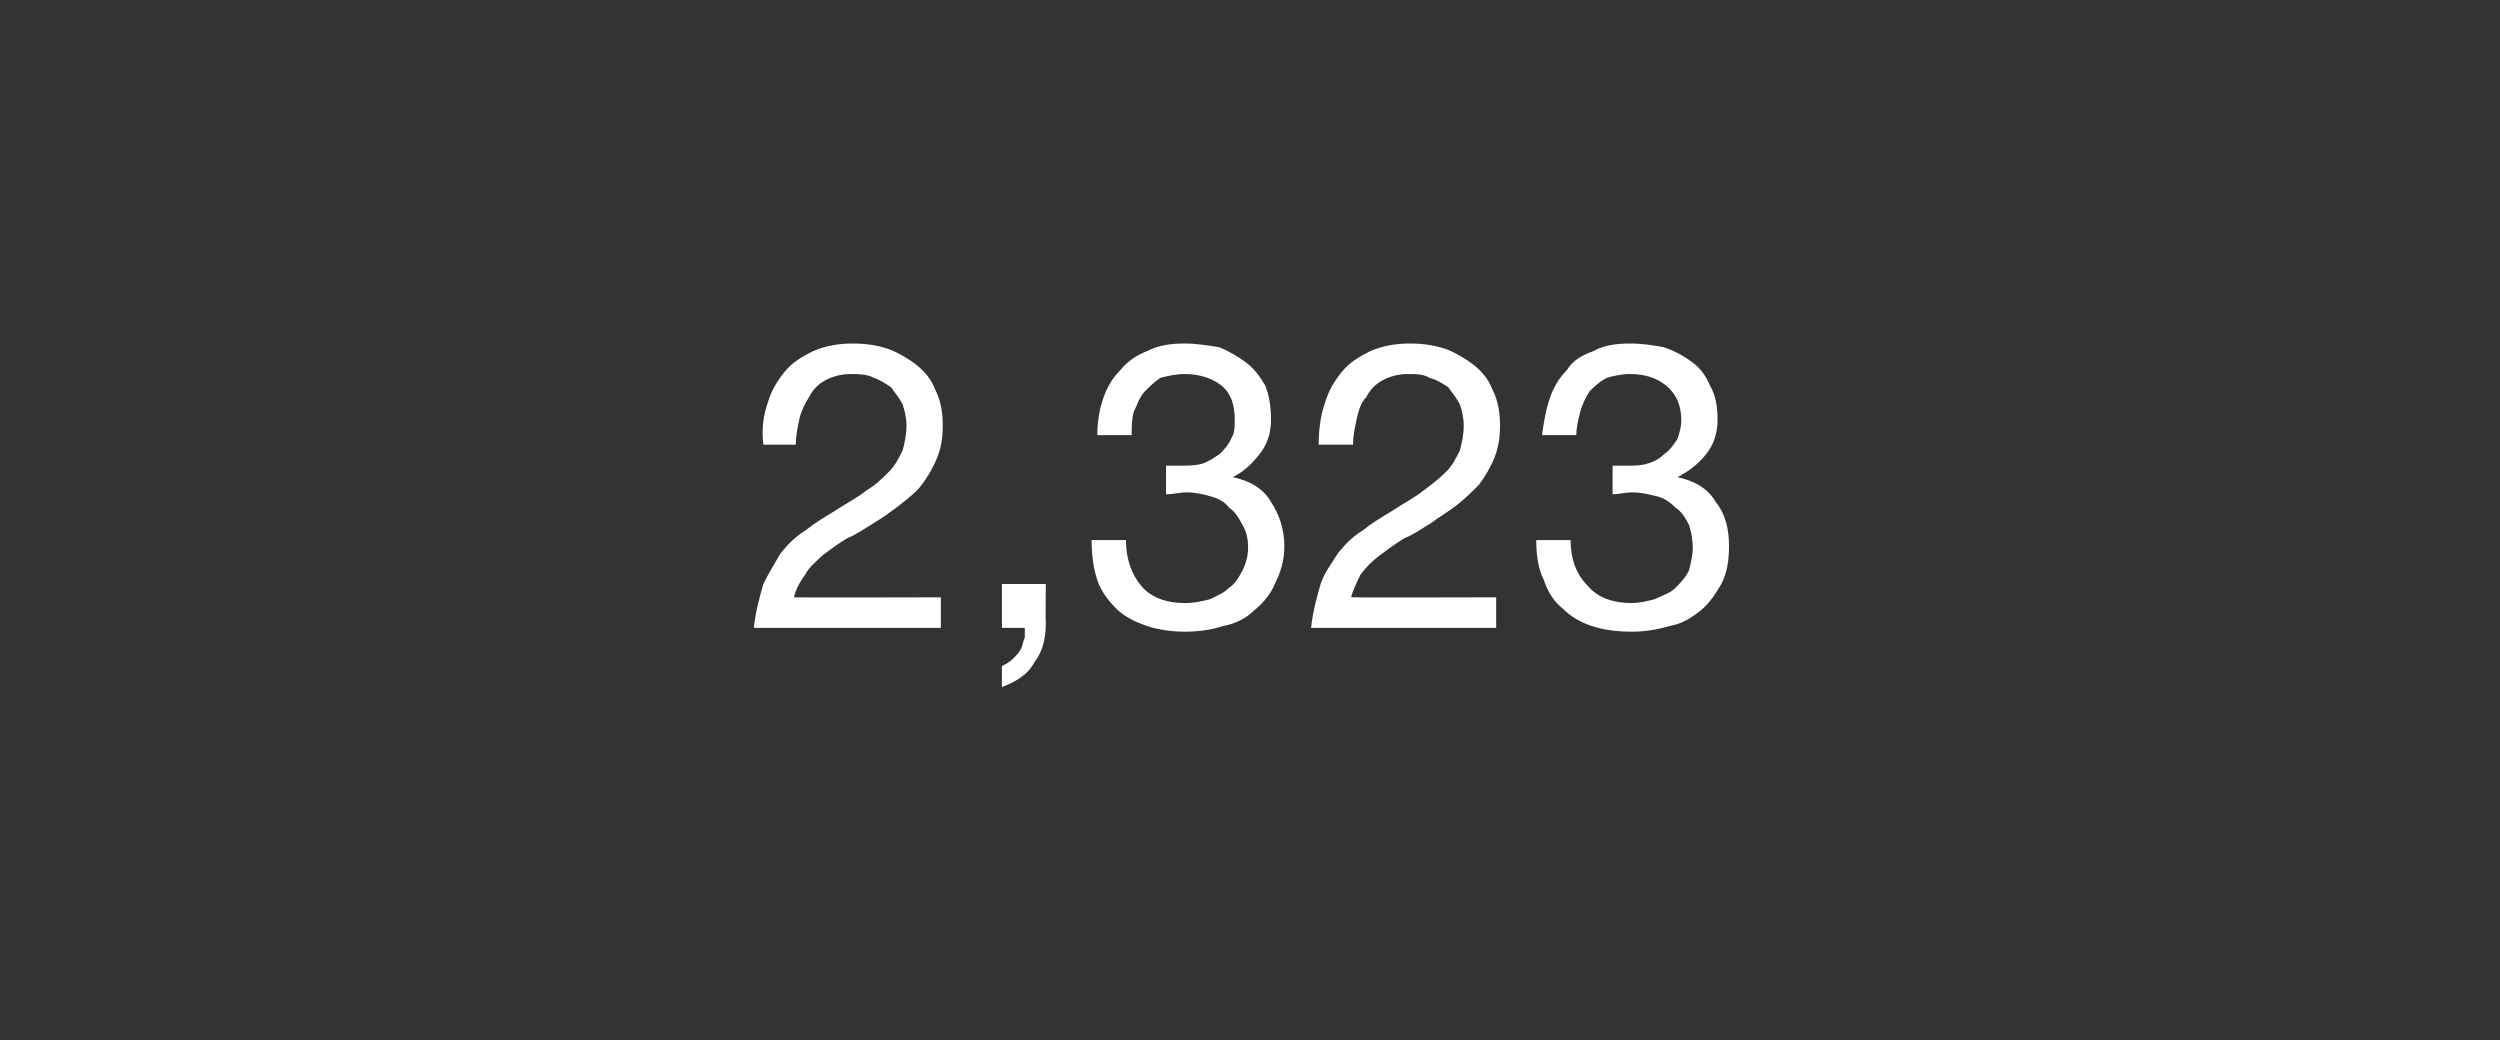 <?xml version="1.0" standalone="no"?><!DOCTYPE svg PUBLIC "-//W3C//DTD SVG 1.1//EN" "http://www.w3.org/Graphics/SVG/1.1/DTD/svg11.dtd"><svg xmlns="http://www.w3.org/2000/svg" version="1.1" width="131px" height="54.5px" viewBox="0 -1 131 54.5" style="top:-1px"><rect x="0" y="-1" width="131" height="54.5" fill="#333333" stroke="none"/><desc>2,323</desc><defs/><g id="Polygon34844"><path d="m40 22.3h1.7c0-.5.1-.9.2-1.4c.1-.4.3-.8.5-1.1c.2-.4.5-.7.9-.9c.4-.2.8-.3 1.3-.3c.4 0 .8 0 1.2.2c.3.1.6.3.9.5c.2.3.4.5.6.9c.1.3.2.7.2 1.1c0 .5-.1.9-.2 1.3c-.2.4-.4.8-.7 1.1c-.4.4-.7.7-1.2 1c-.5.4-1.1.7-1.7 1.1c-.5.3-1 .6-1.5 1c-.5.3-.9.7-1.3 1.2c-.3.5-.6 1-.9 1.6c-.2.7-.4 1.4-.5 2.3h9.8v-1.6s-7.68.02-7.7 0c.1-.4.3-.8.6-1.2c.2-.4.6-.7.9-1c.4-.3.8-.6 1.3-.9c.5-.2.9-.5 1.4-.8c.5-.3.9-.6 1.3-.9c.5-.4.9-.7 1.2-1.1c.3-.4.6-.9.8-1.4c.2-.5.3-1 .3-1.7c0-.7-.1-1.3-.4-1.9c-.2-.5-.5-.9-1-1.3c-.4-.3-.9-.6-1.4-.8c-.6-.2-1.2-.3-1.9-.3c-.7 0-1.4.1-2.1.4c-.6.3-1.1.6-1.5 1.1c-.4.5-.7 1-.9 1.7c-.2.6-.3 1.3-.2 2.1zm12.5 7.3v2.3h1.2v.5c-.1.2-.1.4-.2.6c-.1.2-.3.4-.4.5c-.2.2-.4.3-.6.4v1.1c.8-.3 1.4-.7 1.7-1.3c.4-.5.6-1.2.6-2c-.02-.01 0-2.1 0-2.1h-2.3zm8.8-6.2h-.2v1.5c.4 0 .7-.1 1.1-.1c.4 0 .9.1 1.2.2c.4.1.8.3 1 .6c.3.2.5.5.7.9c.2.3.3.7.3 1.2c0 .4-.1.8-.3 1.2c-.2.4-.4.7-.7.9c-.3.3-.6.4-1 .6c-.4.1-.8.2-1.3.2c-1 0-1.8-.3-2.3-.9c-.5-.6-.8-1.4-.8-2.4h-1.8c0 .8.1 1.5.3 2.1c.2.6.6 1.1 1 1.5c.4.4 1 .7 1.6.9c.6.2 1.3.3 2 .3c.7 0 1.4-.1 2-.3c.6-.1 1.2-.4 1.6-.8c.5-.4.9-.9 1.1-1.4c.3-.6.5-1.2.5-2c0-.9-.3-1.7-.7-2.3c-.4-.7-1.1-1.1-2-1.3c.6-.3 1-.7 1.4-1.2c.4-.5.6-1.1.6-1.8c0-.7-.1-1.3-.3-1.8c-.3-.5-.6-.9-1-1.2c-.4-.3-.9-.6-1.4-.8c-.6-.1-1.2-.2-1.8-.2c-.8 0-1.4.1-2 .4c-.5.2-1 .5-1.4 1c-.4.4-.7.9-.9 1.5c-.2.6-.3 1.2-.3 1.9h1.8c0-.4 0-.8.1-1.2c.2-.4.3-.8.6-1.1c.2-.2.5-.5.8-.7c.4-.1.8-.2 1.3-.2c.7 0 1.4.2 1.9.6c.5.4.7 1 .7 1.8c0 .4 0 .7-.2 1c-.1.3-.4.6-.6.8c-.3.2-.6.4-.9.5c-.4.1-.7.1-1.1.1h-.6zm7.8-1.1h1.8c0-.5.1-.9.2-1.4c.1-.4.2-.8.5-1.1c.2-.4.5-.7.9-.9c.4-.2.8-.3 1.3-.3c.4 0 .8 0 1.1.2c.4.1.7.3 1 .5c.2.3.4.5.6.9c.1.3.2.7.2 1.1c0 .5-.1.9-.2 1.3c-.2.4-.4.8-.7 1.1c-.4.4-.8.7-1.2 1c-.5.4-1.1.7-1.7 1.1c-.5.3-1 .6-1.5 1c-.5.3-.9.7-1.3 1.2c-.3.5-.7 1-.9 1.6c-.2.7-.4 1.4-.5 2.3h9.7v-1.6s-7.59.02-7.6 0c.1-.4.3-.8.5-1.2c.3-.4.6-.7 1-1c.4-.3.8-.6 1.3-.9c.5-.2.9-.5 1.4-.8c.4-.3.9-.6 1.3-.9c.5-.4.8-.7 1.2-1.1c.3-.4.6-.9.8-1.4c.2-.5.3-1 .3-1.7c0-.7-.1-1.3-.4-1.9c-.2-.5-.5-.9-1-1.3c-.4-.3-.9-.6-1.4-.8c-.6-.2-1.2-.3-1.9-.3c-.7 0-1.4.1-2.1.4c-.6.3-1.1.6-1.5 1.1c-.4.5-.7 1-.9 1.7c-.2.6-.3 1.3-.3 2.1zm15.6 1.1h-.2v1.5c.3 0 .7-.1 1-.1c.5 0 .9.1 1.3.2c.4.1.7.3 1 .6c.3.2.5.5.7.9c.1.3.2.7.2 1.2c0 .4-.1.8-.2 1.2c-.2.4-.5.7-.7.9c-.3.3-.7.4-1.1.6c-.4.1-.8.2-1.2.2c-1 0-1.8-.3-2.3-.9c-.6-.6-.9-1.4-.9-2.4h-1.8c0 .8.1 1.5.4 2.1c.2.6.5 1.1 1 1.5c.4.4.9.7 1.5.9c.6.2 1.3.3 2.1.3c.7 0 1.3-.1 2-.3c.6-.1 1.1-.4 1.6-.8c.5-.4.8-.9 1.1-1.4c.3-.6.4-1.2.4-2c0-.9-.2-1.7-.7-2.3c-.4-.7-1.1-1.1-2-1.3c.6-.3 1.1-.7 1.5-1.2c.4-.5.6-1.1.6-1.8c0-.7-.1-1.3-.4-1.8c-.2-.5-.5-.9-.9-1.2c-.4-.3-.9-.6-1.5-.8c-.5-.1-1.1-.2-1.8-.2c-.7 0-1.4.1-1.9.4c-.6.2-1.1.5-1.4 1c-.4.4-.7.9-.9 1.5c-.2.6-.3 1.2-.4 1.9h1.8c0-.4.1-.8.2-1.2c.1-.4.3-.8.5-1.1c.2-.2.5-.5.9-.7c.3-.1.8-.2 1.2-.2c.8 0 1.4.2 1.9.6c.5.4.8 1 .8 1.8c0 .4-.1.7-.2 1c-.2.3-.4.6-.7.8c-.2.2-.5.4-.9.5c-.3.1-.7.1-1 .1h-.6z" stroke="none" fill="#fff"/></g></svg>